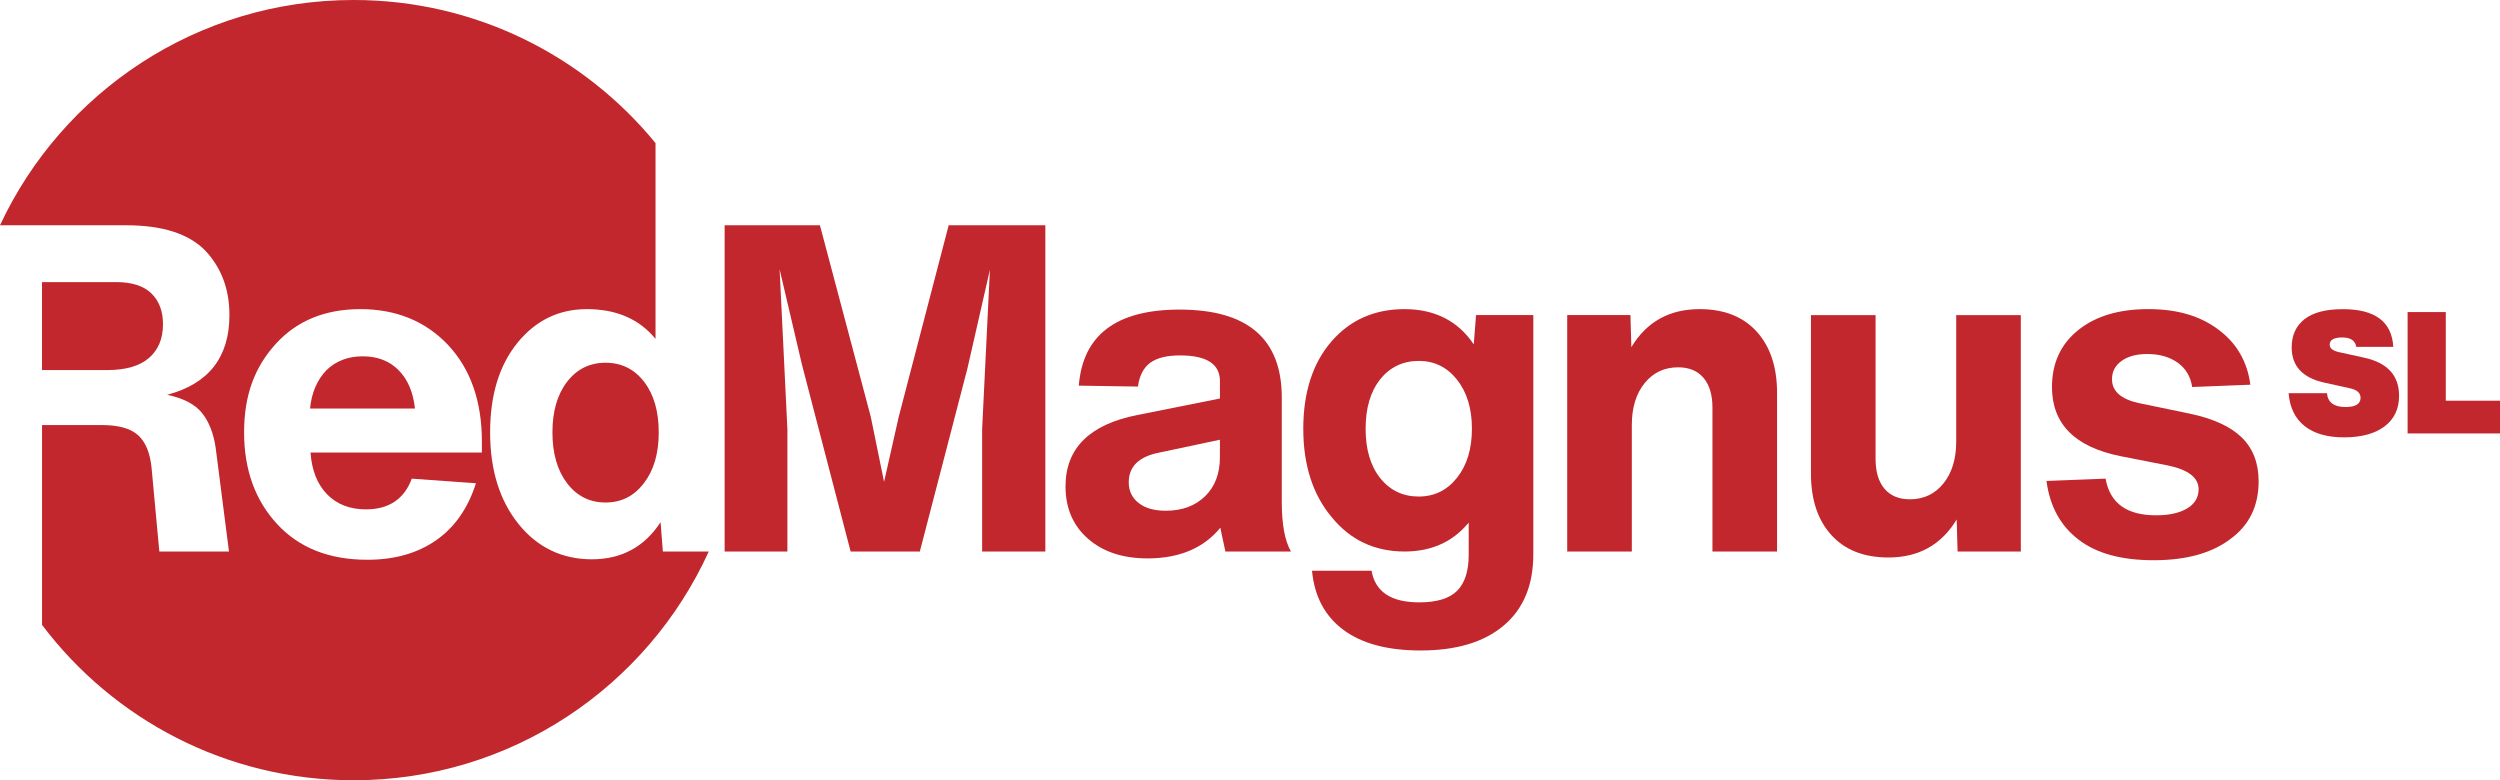<svg xmlns="http://www.w3.org/2000/svg" id="Capa_2" data-name="Capa 2" viewBox="0 0 2450.1 764.68"><defs><style>      .cls-1 {        fill: #c1272d;        stroke-width: 0px;      }    </style></defs><g id="Capa_1-2" data-name="Capa 1"><g><path class="cls-1" d="m649.63,540.51l-2.24-28.74c-15.87,24.24-38.32,36.37-67.36,36.37s-53.29-11.52-71.85-34.58c-18.57-23.05-27.84-52.99-27.84-89.81s8.98-65.86,26.94-88.01c17.96-21.85,40.56-32.78,67.81-32.78,29.03,0,51.49,9.73,67.36,29.19v-191.88C572.33,54.66,465.83,0,346.53,0,193.12,0,60.89,90.39,0,220.78h123.81c35.32,0,61.07,8.24,77.24,24.7,15.87,16.77,23.8,37.87,23.8,63.32,0,41.31-20.36,67.36-61.07,78.13,15.87,3.3,27.24,9.2,34.13,17.74,6.88,8.53,11.38,19.98,13.48,34.35l13.02,101.49h-68.25l-7.63-82.17c-1.5-14.67-5.92-25.3-13.25-31.88-7.34-6.58-19.08-9.88-35.25-9.88h-58.82v195.84c69.79,92.47,180.57,152.26,305.34,152.26,154.73,0,287.89-91.96,348.06-224.16h-44.98Zm-329.13-56.13c9.58,9.88,22.3,14.82,38.17,14.82,22.45,0,37.42-10.02,44.9-30.09l62.87,4.49c-7.79,24.55-20.81,43.19-39.07,55.91s-40.72,19.08-67.36,19.08c-37.42,0-66.91-11.68-88.46-35.03-21.55-23.35-32.33-53.28-32.33-89.81s10.33-63.91,30.98-86.66c20.65-22.75,48.34-34.13,83.07-34.13s63.61,11.68,85.76,35.03c22.15,23.65,33.23,55.23,33.23,94.75v10.78h-167.93c1.2,17.37,6.58,30.98,16.17,40.86Z"></path><path class="cls-1" d="m355.51,349.21c-14.37,0-26.19,4.49-35.47,13.47-9.28,9.59-14.67,22.16-16.17,37.72h102.83c-1.8-16.16-7.18-28.74-16.17-37.72-8.98-8.98-20.65-13.47-35.02-13.47Z"></path><polygon class="cls-1" points="355.51 349.21 355.51 349.21 355.52 349.21 355.51 349.21"></polygon><path class="cls-1" d="m593.5,355.5c-15.57,0-28.14,6.22-37.72,18.64-9.58,12.43-14.37,28.97-14.37,49.62s4.79,37.27,14.37,49.85c9.58,12.57,22.15,18.86,37.72,18.86s27.77-6.29,37.49-18.86c9.73-12.58,14.6-29.19,14.6-49.85s-4.79-37.19-14.37-49.62c-9.58-12.42-22.16-18.64-37.72-18.64Z"></path><path class="cls-1" d="m159.73,317.78c0-12.87-3.82-22.97-11.45-30.31-7.63-7.33-19.08-11-34.35-11H41.18v86.21h63.77c18.26,0,31.95-3.96,41.09-11.9h0c9.13-7.92,13.69-18.92,13.69-33Z"></path><polygon class="cls-1" points="880.79 408.49 880.79 408.49 866.42 472.26 853.4 408.49 803.56 220.79 710.16 220.79 710.16 540.51 771.68 540.51 771.68 420.62 764.05 263.9 786.05 357.75 833.65 540.51 901.46 540.51 948.16 360.89 970.16 264.35 962.53 420.62 962.53 540.51 1024.49 540.51 1024.49 220.79 929.74 220.79 880.79 408.49"></polygon><path class="cls-1" d="m1256.2,389.63c0-57.48-33.38-86.22-100.13-86.22-61.97,0-94.9,24.85-98.79,74.54l57.93.9c1.49-10.77,5.53-18.56,12.12-23.35,6.58-4.78,16.31-7.18,29.19-7.18,26.04,0,39.06,8.39,39.06,25.15v17.06l-80.83,16.17c-47.01,9.29-70.5,32.63-70.5,70.05,0,21.26,7.33,38.32,22,51.19,14.66,12.87,34.12,19.31,58.37,19.31,31.13,0,54.93-10.03,71.4-30.09,0,.6,1.64,8.38,4.94,23.35h64.22c-5.99-10.48-8.98-26.65-8.98-48.5v-102.38Zm-60.63,58.37c0,16.16-4.87,28.96-14.59,38.39-9.74,9.43-22.53,14.15-38.4,14.15h0c-11.38.01-20.29-2.52-26.72-7.62-6.44-5.09-9.65-11.83-9.65-20.21,0-15.57,10.03-25.3,30.09-29.19l59.27-12.58v17.06Z"></path><path class="cls-1" d="m1444.34,337.54h-.02c-15.27-23.05-38.47-34.58-67.81-34.58s-53.14,10.48-71.4,31.43c-18.57,21.26-27.84,50.15-27.84,85.77s9.27,64.51,27.84,86.66c18.26,22.45,42.06,33.68,71.4,33.68,26.34,0,47.29-9.43,62.86-28.29v31.88c0,15.56-3.74,27.17-11.22,34.8-7.49,7.63-19.91,11.45-37.27,11.45-27.55,0-43.11-10.33-46.7-30.98h-58.37c2.39,25.15,12.64,44.45,30.76,57.93,18.12,13.47,43.34,20.21,75.67,20.21,35.03,0,62.19-8.16,81.5-24.47,19.32-16.32,28.97-39.6,28.97-69.83v-234.4h-56.13l-2.24,28.74Zm-16.4,130.67c-9.72,12.28-22.22,18.41-37.49,18.41h0c-15.57,0-28.14-5.99-37.72-17.97-9.58-11.97-14.37-28.14-14.37-48.49s4.79-36.52,14.37-48.5c9.58-11.97,22.46-17.96,37.72-17.96s27.76,6.14,37.49,18.41c9.73,12.28,14.6,28.29,14.6,48.05s-4.87,35.78-14.6,48.05Z"></path><path class="cls-1" d="m1665.71,302.96h0c-29.64-.01-51.94,12.42-66.91,37.26l-.9-31.43h-61.97v231.71h63.32v-123.94c0-17.06,4.19-30.76,12.57-41.09,8.38-10.33,19.31-15.49,32.78-15.49,10.78,0,19.08,3.45,24.92,10.33,5.83,6.89,8.75,16.61,8.75,29.19v141h63.32v-155.37c0-25.44-6.66-45.5-19.98-60.17-13.33-14.66-31.96-22-55.91-22Z"></path><path class="cls-1" d="m1917.17,432.74v.02c0,17.07-4.2,30.76-12.58,41.09-8.38,10.33-19.3,15.49-32.78,15.49-10.77,0-19.08-3.44-24.92-10.33-5.83-6.89-8.75-16.62-8.75-29.19v-141h-63.32v155.37c0,25.45,6.66,45.5,19.98,60.17,13.32,14.67,31.96,22,55.91,22,29.64,0,51.94-12.42,66.91-37.27l.9,31.43h61.97v-231.71h-63.32v123.93Z"></path><path class="cls-1" d="m2145.73,405.32l-49.85-10.33c-17.36-3.89-26.04-11.67-26.04-23.35,0-7.48,3.14-13.47,9.43-17.96,6.28-4.5,14.66-6.74,25.14-6.74,11.97,0,21.93,2.85,29.86,8.53,7.92,5.69,12.64,13.63,14.14,23.8l57.03-2.24c-2.99-22.75-13.47-40.78-31.43-54.11-17.96-13.31-39.97-19.98-68.7-19.98s-51.64,6.89-68.7,20.66-25.59,32.33-25.59,55.68c0,36.23,22.46,58.83,67.36,67.81l45.8,8.98c20.36,4.2,30.54,11.98,30.54,23.35,0,8.09-3.75,14.37-11.23,18.86-7.49,4.5-17.67,6.74-30.54,6.74-28.74,0-45.2-11.97-49.39-35.92l-57.93,2.25c3.29,24.86,13.76,44.01,31.43,57.48,17.36,13.47,41.9,20.21,73.64,20.21s56.74-6.89,75-20.66v-.02c18.56-13.47,27.84-32.33,27.84-56.58,0-17.97-5.55-32.34-16.62-43.11-11.08-10.78-28.14-18.56-51.19-23.35Z"></path><path class="cls-1" d="m2317.27,350.6l-25.06-5.51c-6.01-1.34-9.02-3.78-9.02-7.35,0-4.68,4.23-7.02,12.36-7.02s12.7,3.07,13.7,9.19h36.25c-1.34-24.61-17.82-36.92-49.45-36.92-16.71,0-29.24,3.29-37.59,9.86-8.35,6.58-12.53,15.77-12.53,27.57,0,18.37,10.7,29.9,32.08,34.58l24.89,5.51c7.02,1.45,10.53,4.57,10.53,9.36,0,6.01-4.9,9.02-14.7,9.02-11.36,0-17.43-4.52-18.21-13.54h-37.59c1.11,14.03,6.32,24.75,15.62,32.16,9.3,7.4,22.2,11.11,38.68,11.11h-.02c16.93.01,30.16-3.56,39.68-10.69,9.53-7.12,14.29-17.15,14.29-30.07,0-19.82-11.3-32.25-33.91-37.26Z"></path><polygon class="cls-1" points="2396.97 392.71 2396.97 305.83 2396.97 305.84 2359.55 305.84 2359.55 424.79 2450.1 424.79 2450.1 392.71 2396.97 392.71"></polygon></g></g></svg>